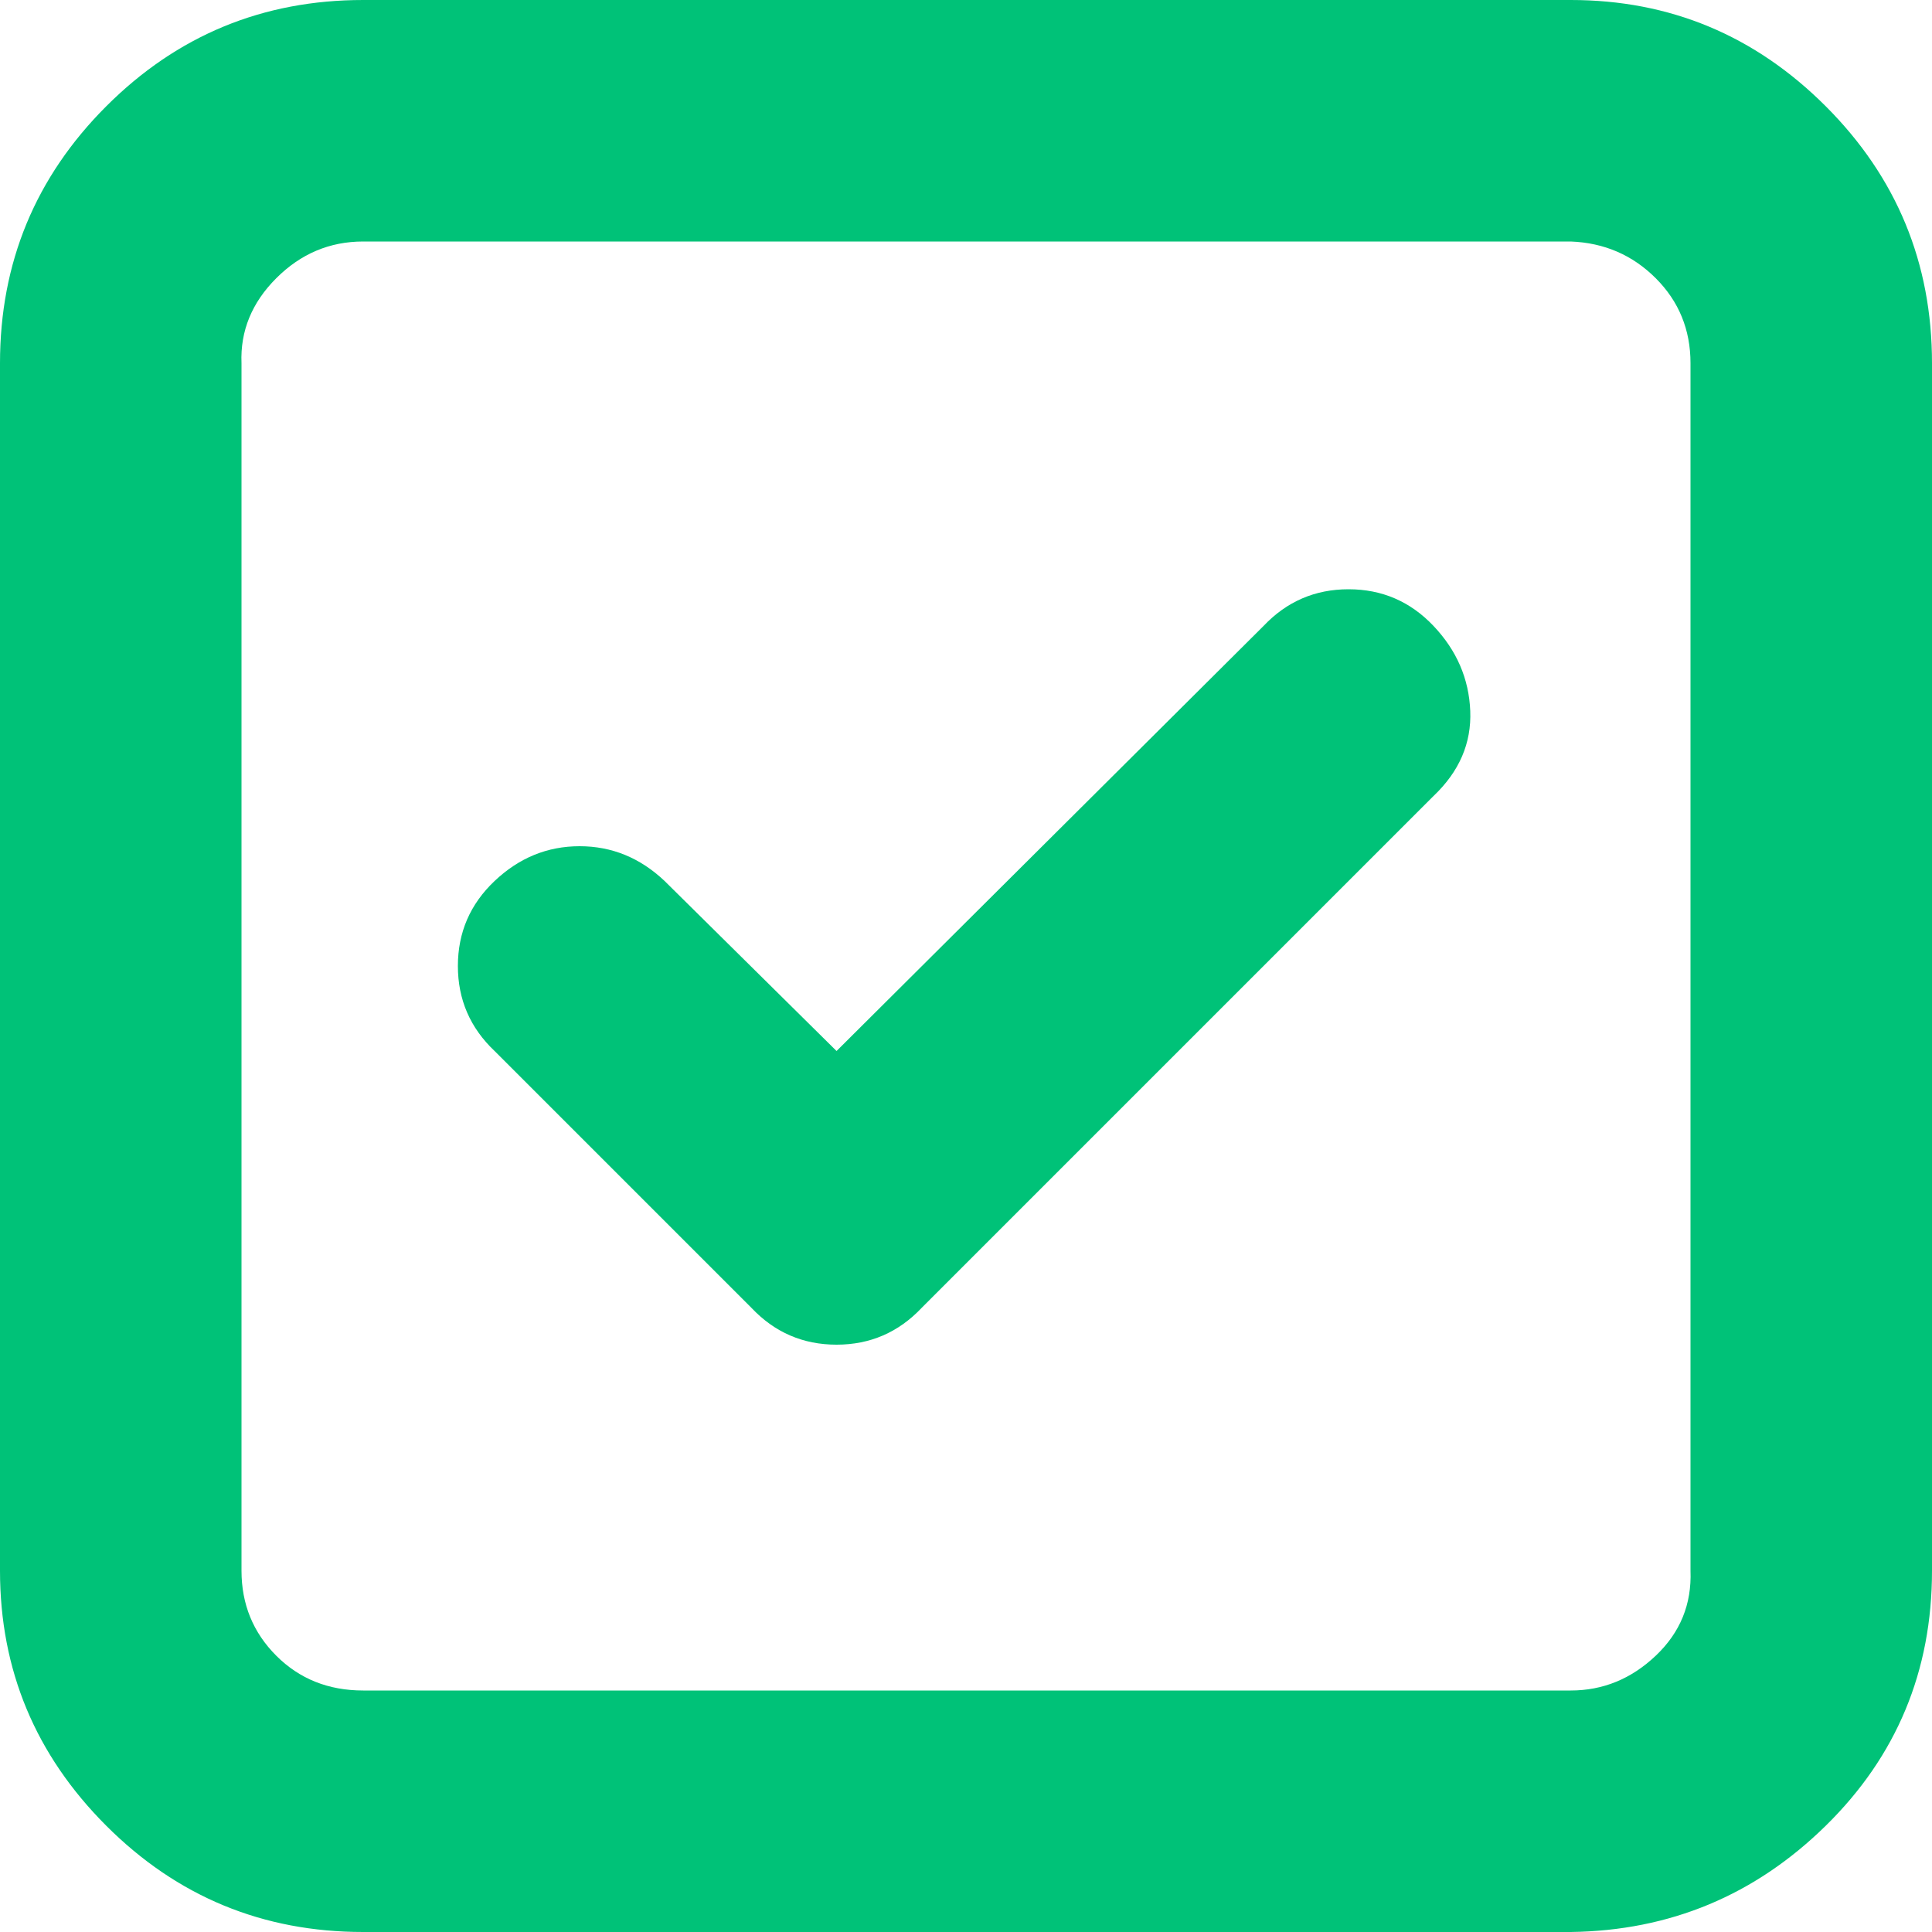 <!DOCTYPE svg PUBLIC "-//W3C//DTD SVG 1.1//EN" "http://www.w3.org/Graphics/SVG/1.1/DTD/svg11.dtd">
<!-- Uploaded to: SVG Repo, www.svgrepo.com, Transformed by: SVG Repo Mixer Tools -->
<svg fill="#00c278" width="800px" height="800px" viewBox="0 0 32 32" version="1.1" xmlns="http://www.w3.org/2000/svg" stroke="#00c278" stroke-width="0">
<g id="SVGRepo_bgCarrier" stroke-width="0"/>
<g id="SVGRepo_tracerCarrier" stroke-linecap="round" stroke-linejoin="round"/>
<g id="SVGRepo_iconCarrier"> <title>tick-checkbox</title> <path d="M0 26.016v-20q0-2.496 1.76-4.256t4.256-1.76h20q2.464 0 4.224 1.76t1.76 4.256v20q0 2.496-1.76 4.224t-4.224 1.76h-20q-2.496 0-4.256-1.76t-1.76-4.224zM4 26.016q0 0.832 0.576 1.408t1.44 0.576h20q0.8 0 1.408-0.576t0.576-1.408v-20q0-0.832-0.576-1.408t-1.408-0.608h-20q-0.832 0-1.44 0.608t-0.576 1.408v20zM7.584 16q0-0.832 0.608-1.408t1.408-0.576 1.408 0.576l2.848 2.816 7.072-7.040q0.576-0.608 1.408-0.608t1.408 0.608 0.608 1.408-0.608 1.408l-8.48 8.48q-0.576 0.608-1.408 0.608t-1.408-0.608l-4.256-4.256q-0.608-0.576-0.608-1.408z"/> </g>
</svg>